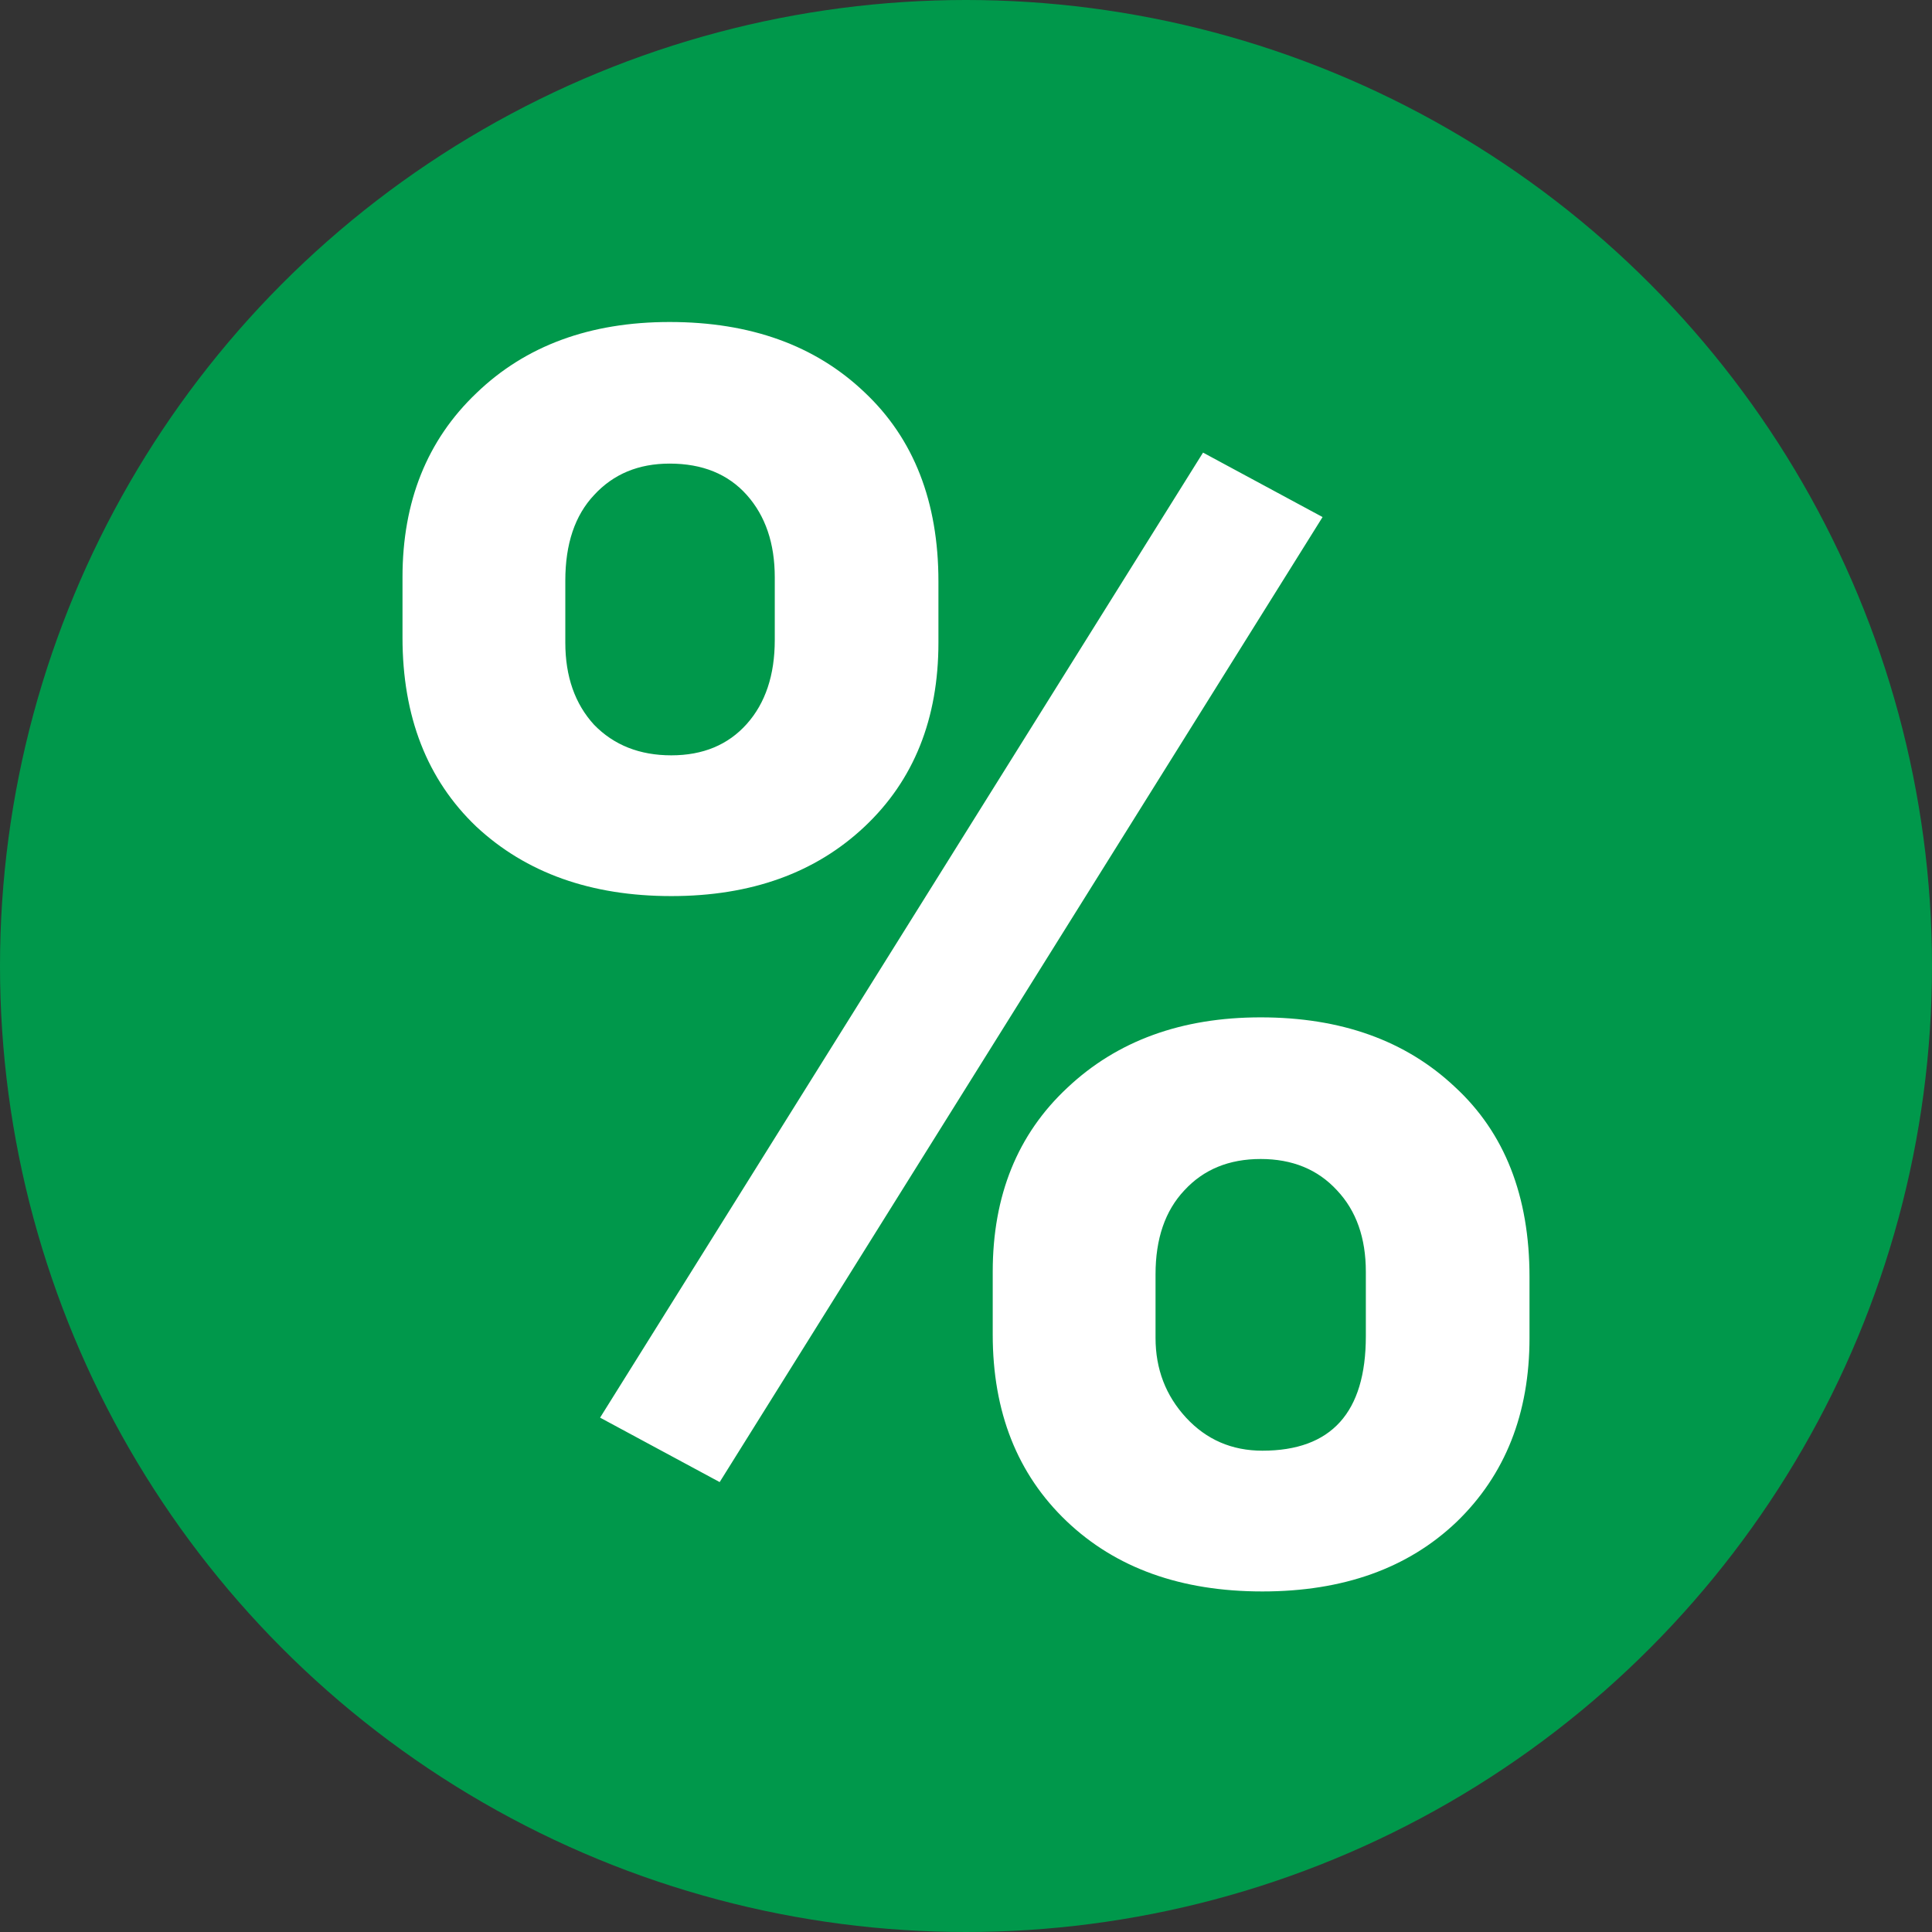 <svg width="48" height="48" viewBox="0 0 48 48" fill="none" xmlns="http://www.w3.org/2000/svg">
<rect x="0" y="0" width="48" height="48" fill="#333333" stroke="none"/>
<circle cx="24" cy="24" r="24" fill="#00984B"/>
<path d="M10 14.342C10 12.46 10.611 10.935 11.833 9.77C13.055 8.59 14.656 8 16.637 8C18.645 8 20.26 8.583 21.482 9.749C22.704 10.9 23.315 12.466 23.315 14.447V15.964C23.315 17.86 22.704 19.384 21.482 20.536C20.26 21.688 18.659 22.263 16.679 22.263C14.684 22.263 13.069 21.688 11.833 20.536C10.611 19.37 10 17.804 10 15.838V14.342ZM14.045 15.964C14.045 16.807 14.284 17.488 14.761 18.008C15.253 18.513 15.892 18.766 16.679 18.766C17.465 18.766 18.09 18.506 18.554 17.986C19.017 17.467 19.249 16.771 19.249 15.901V14.342C19.249 13.499 19.017 12.818 18.554 12.298C18.09 11.778 17.451 11.518 16.637 11.518C15.864 11.518 15.239 11.778 14.761 12.298C14.284 12.804 14.045 13.513 14.045 14.426V15.964ZM24.664 31.597C24.664 29.701 25.282 28.177 26.518 27.025C27.754 25.859 29.355 25.276 31.321 25.276C33.316 25.276 34.924 25.852 36.146 27.004C37.382 28.142 38 29.715 38 31.723V33.24C38 35.122 37.396 36.646 36.188 37.812C34.98 38.964 33.372 39.539 31.363 39.539C29.341 39.539 27.719 38.957 26.497 37.791C25.275 36.625 24.664 35.08 24.664 33.156V31.597ZM28.709 33.24C28.709 34.013 28.962 34.673 29.467 35.221C29.973 35.768 30.605 36.042 31.363 36.042C33.077 36.042 33.934 35.094 33.934 33.198V31.597C33.934 30.754 33.695 30.08 33.218 29.574C32.74 29.054 32.108 28.795 31.321 28.795C30.535 28.795 29.903 29.054 29.425 29.574C28.948 30.08 28.709 30.775 28.709 31.66V33.24ZM17.88 36.822L14.909 35.221L29.889 11.245L32.859 12.846L17.88 36.822Z" fill="white"/>
</svg>
